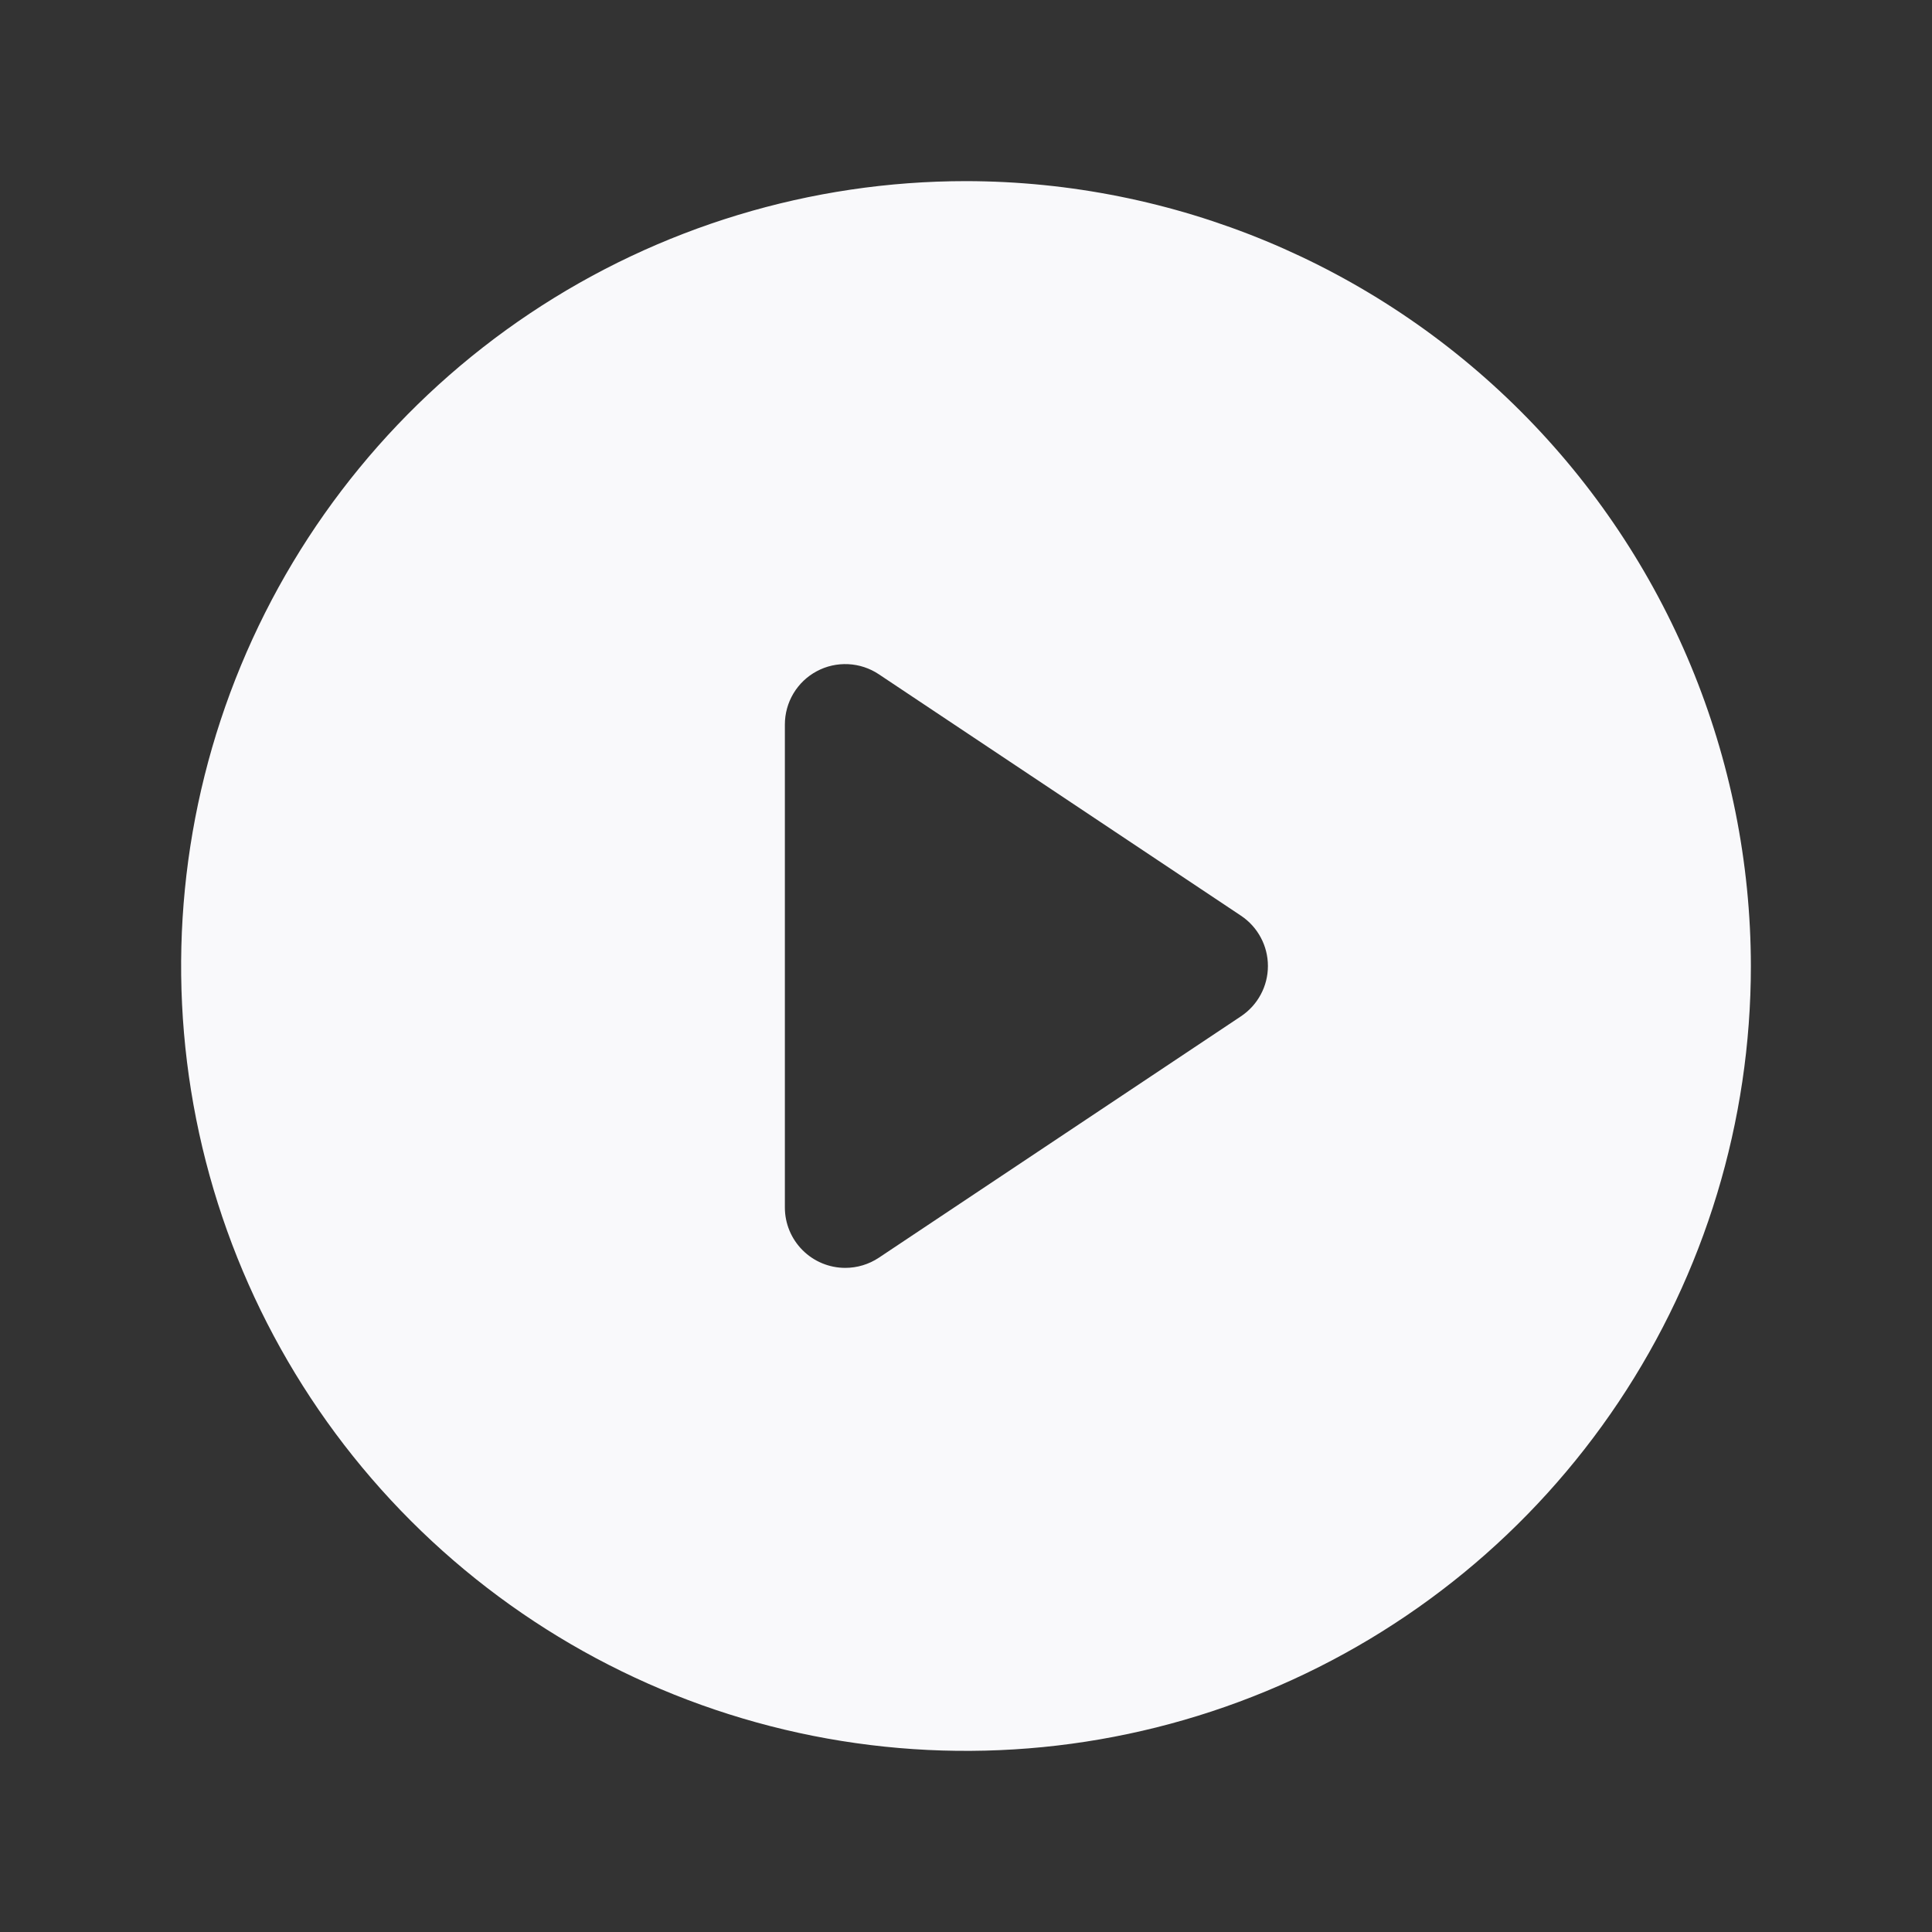 <svg width="44" height="44" viewBox="0 0 44 44" fill="none" xmlns="http://www.w3.org/2000/svg">
<rect x="0" y="0" width="44" height="44" fill="#333333" stroke="none"/>
<path d="M22 4.125C18.465 4.125 15.009 5.173 12.069 7.137C9.13 9.102 6.839 11.893 5.486 15.159C4.133 18.426 3.779 22.02 4.468 25.487C5.158 28.955 6.861 32.14 9.36 34.639C11.86 37.139 15.045 38.842 18.513 39.532C21.98 40.221 25.574 39.867 28.84 38.514C32.107 37.161 34.898 34.87 36.862 31.931C38.827 28.991 39.875 25.535 39.875 22C39.869 17.261 37.984 12.718 34.633 9.367C31.282 6.016 26.739 4.131 22 4.125ZM28.263 23.145L20.013 28.645C19.787 28.795 19.521 28.875 19.25 28.875C18.885 28.875 18.536 28.73 18.278 28.472C18.02 28.214 17.875 27.865 17.875 27.5V16.5C17.875 16.251 17.942 16.007 18.07 15.793C18.198 15.579 18.381 15.404 18.601 15.287C18.82 15.169 19.068 15.114 19.317 15.126C19.565 15.138 19.806 15.217 20.013 15.355L28.263 20.855C28.452 20.981 28.606 21.151 28.713 21.351C28.82 21.55 28.876 21.773 28.876 22C28.876 22.227 28.82 22.45 28.713 22.649C28.606 22.849 28.452 23.019 28.263 23.145Z" fill="#F9F9FB"/>
</svg>
